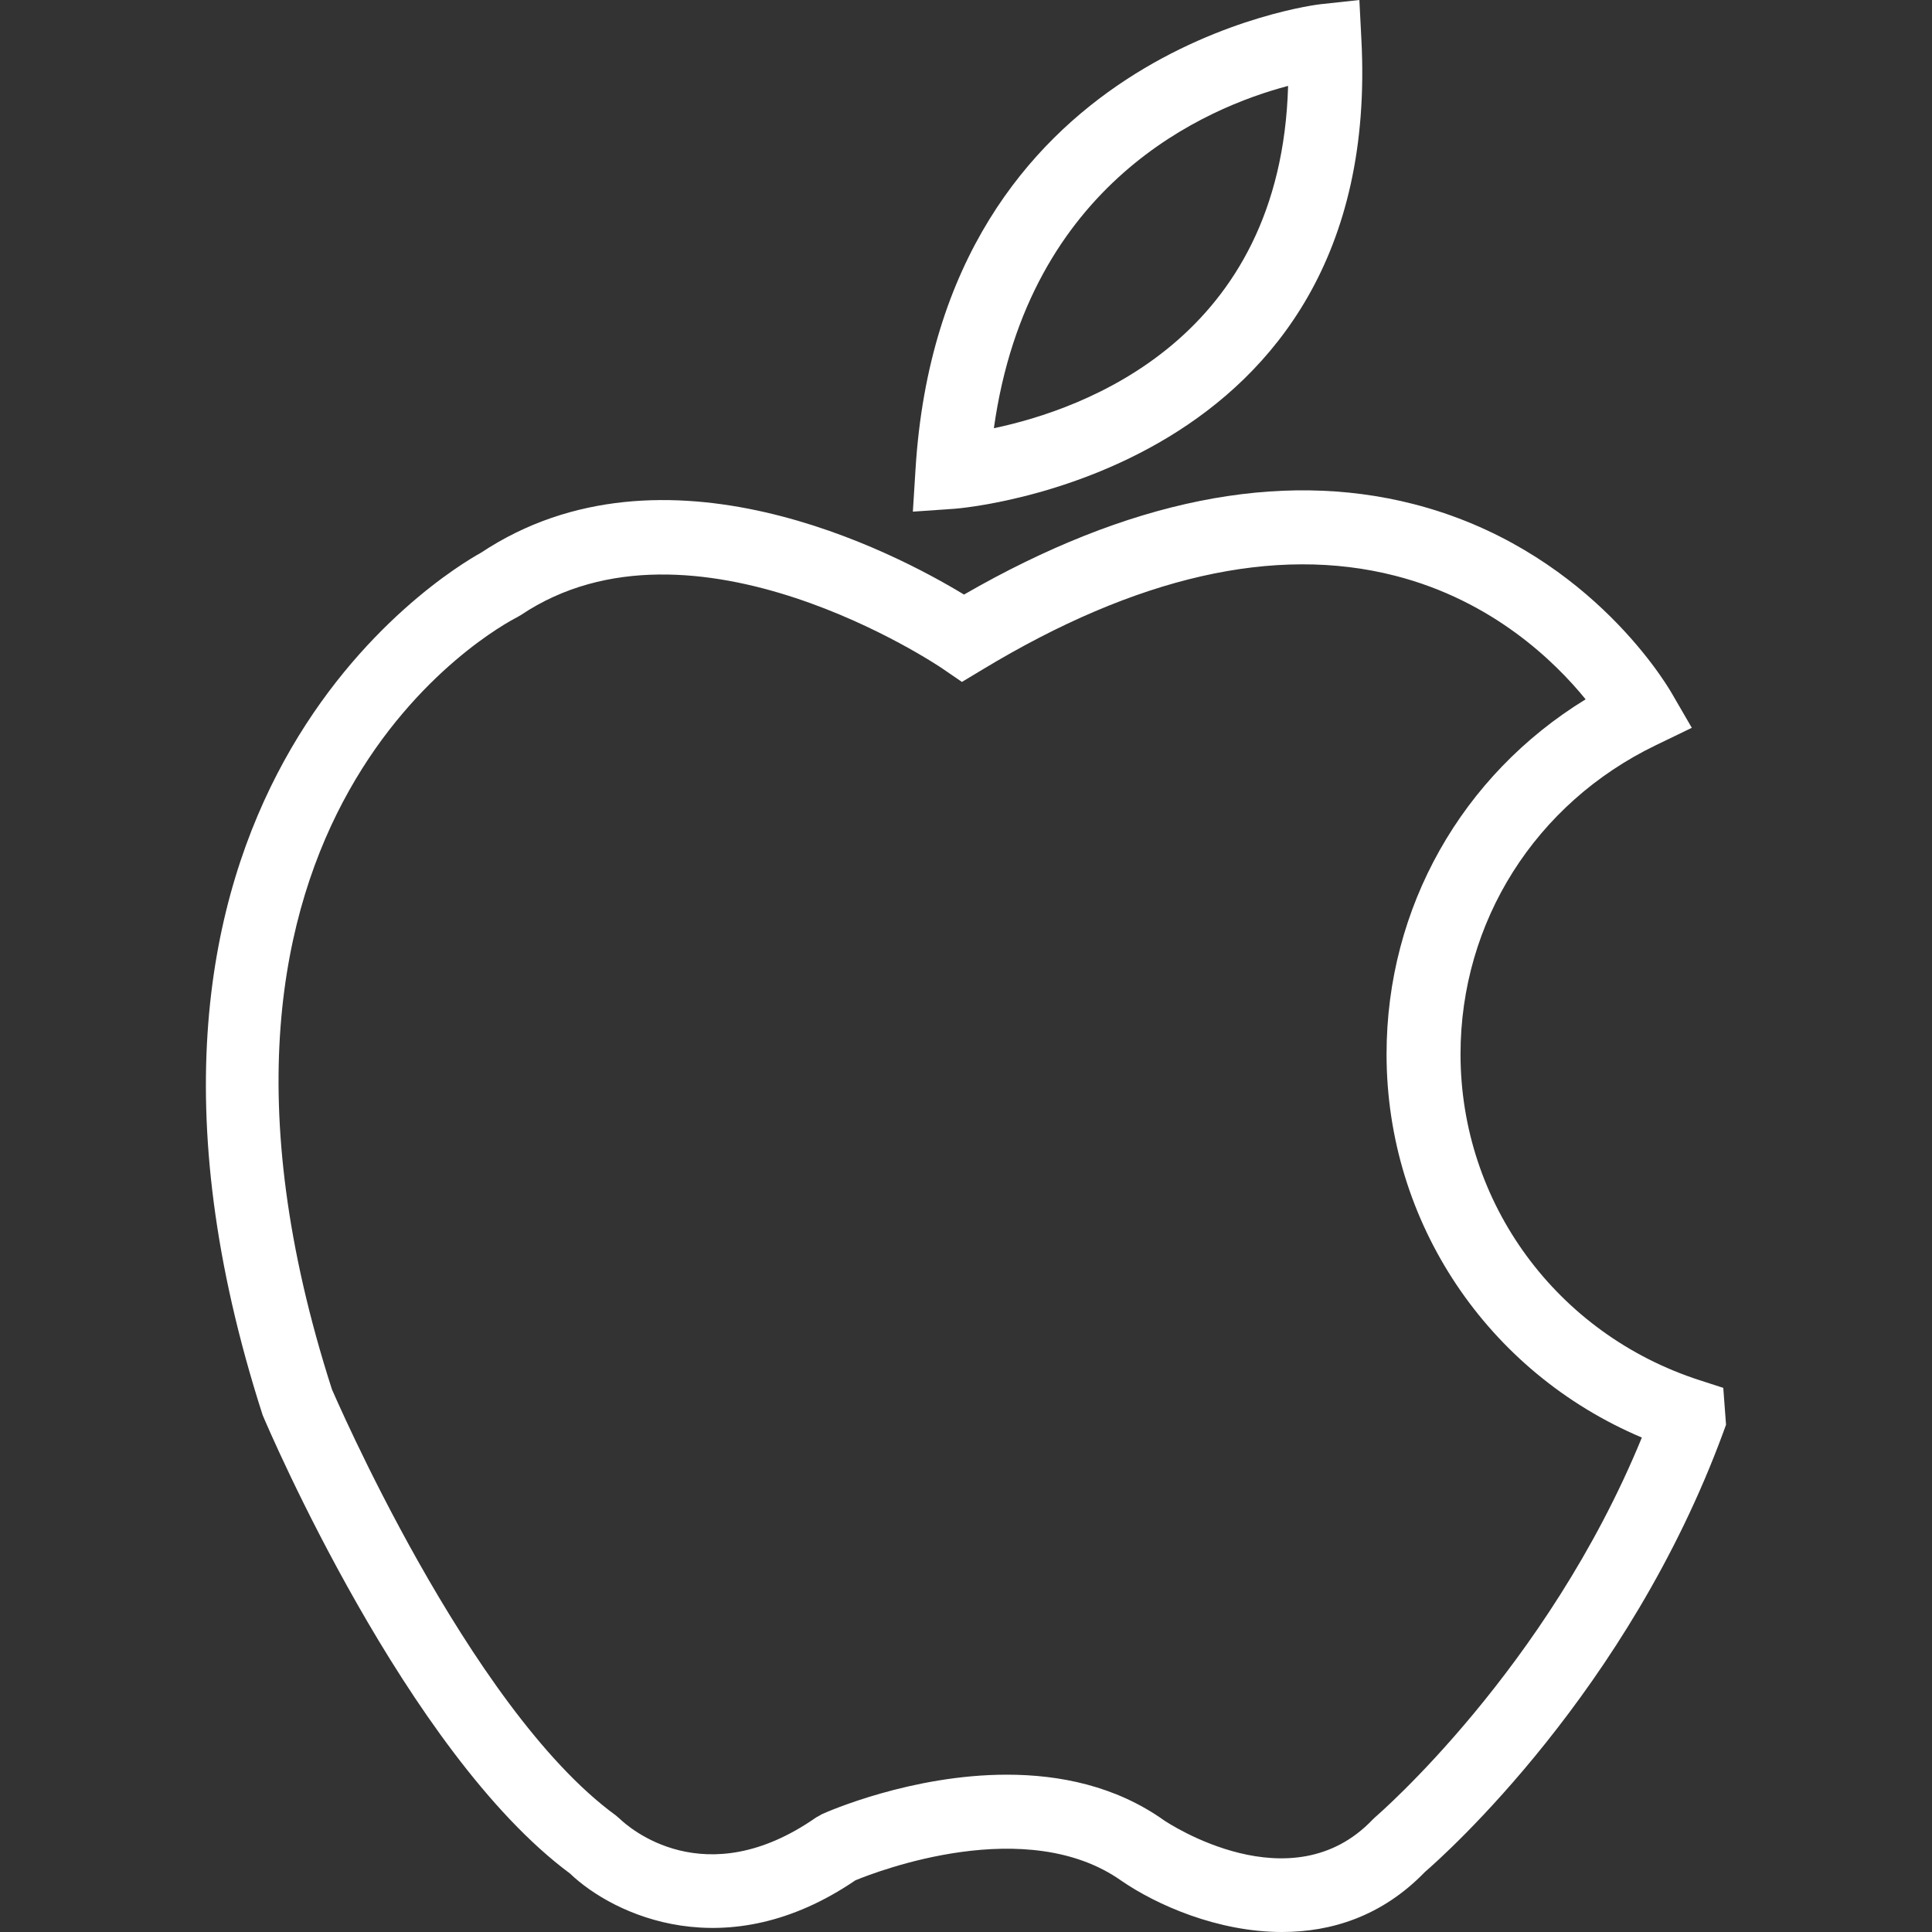 <svg width="28" height="28" viewBox="0 0 28 28" fill="none" xmlns="http://www.w3.org/2000/svg">
<rect x="0" y="0" width="28" height="28" fill="#333333" stroke="none"/>
<g clip-path="url(#clip0_772_14248)">
<path d="M19.73 0.566L19.701 0L19.138 0.061C19.082 0.066 13.641 0.722 13.268 6.806L13.23 7.415L13.839 7.373C13.902 7.369 20.064 6.877 19.73 0.566ZM18.668 1.245C18.566 4.911 15.713 5.931 14.404 6.206C14.903 2.643 17.486 1.557 18.668 1.245Z" fill="white"/>
<path d="M24.975 20.114L24.632 20.003C22.559 19.333 21.167 17.434 21.167 15.277C21.167 13.359 22.251 11.643 23.998 10.8L24.519 10.548L24.229 10.048C24.104 9.833 22.941 7.934 20.485 7.305C18.537 6.806 16.346 7.248 13.971 8.617C12.966 8.007 9.627 6.248 6.97 8.011C6.45 8.299 0.938 11.601 3.807 20.51C3.891 20.709 5.892 25.396 8.259 27.151C8.897 27.761 10.53 28.523 12.397 27.251C12.72 27.118 14.883 26.285 16.256 27.26C16.762 27.607 17.647 28 18.581 28C19.29 28 20.027 27.775 20.65 27.131C20.941 26.88 23.595 24.511 24.975 20.758L25.015 20.648L24.975 20.114ZM19.934 26.332L19.893 26.371C18.717 27.606 16.934 26.425 16.869 26.381C16.167 25.882 15.355 25.72 14.593 25.72C13.21 25.72 11.995 26.255 11.917 26.29L11.829 26.339C10.211 27.469 9.103 26.475 8.985 26.362L8.922 26.308C6.781 24.747 4.814 20.138 4.811 20.137C2.126 11.79 7.27 9.06 7.488 8.949L7.547 8.915C10.039 7.242 13.62 9.663 13.655 9.687L13.941 9.883L14.237 9.705C16.468 8.356 18.48 7.898 20.219 8.344C21.635 8.706 22.538 9.591 22.98 10.135C21.186 11.235 20.095 13.154 20.095 15.277C20.095 17.72 21.561 19.89 23.795 20.834C22.42 24.191 19.96 26.31 19.934 26.332Z" fill="white"/>
</g>
<defs>
<clipPath id="clip0_772_14248">
<rect width="28" height="28" fill="white"/>
</clipPath>
</defs>
</svg>
